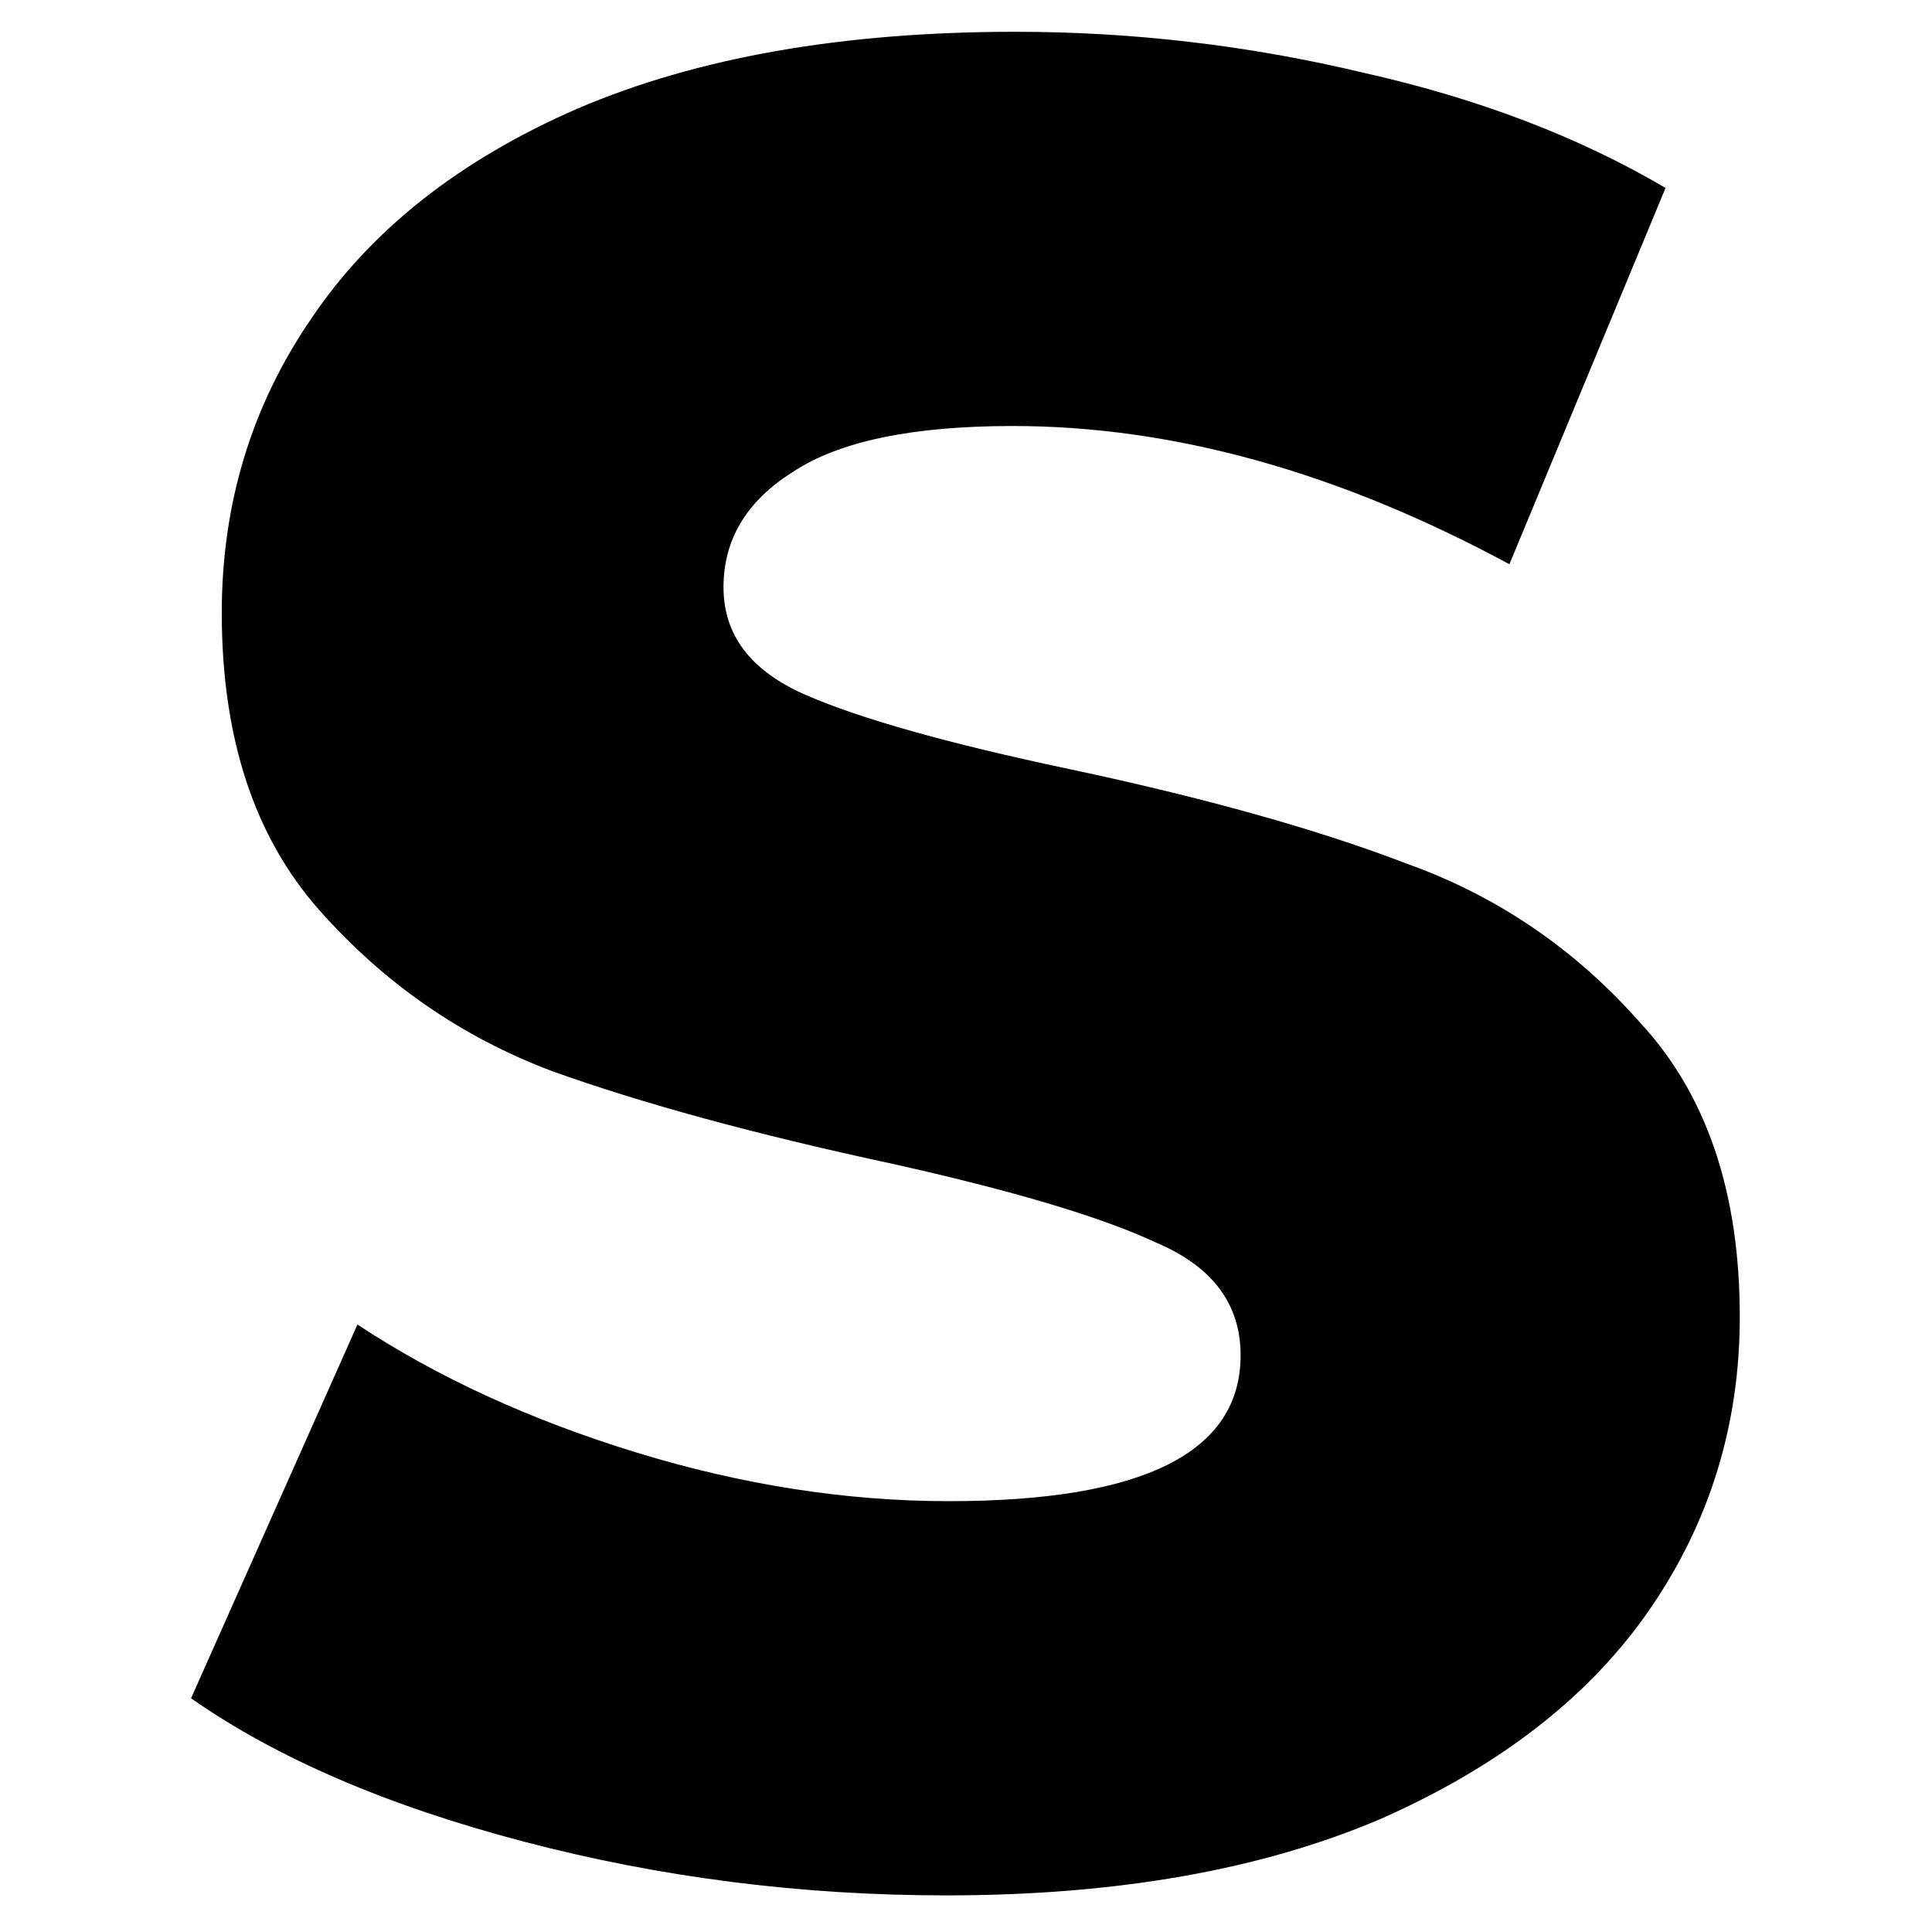 <svg width="80" height="80" viewBox="0 0 80 80" fill="none" xmlns="http://www.w3.org/2000/svg">
<g clip-path="url(#clip0_2789_2786)">
<path d="M39.181 78.484C33.174 78.484 27.344 77.742 21.691 76.258C16.037 74.774 11.444 72.795 7.911 70.322L14.801 54.846C18.122 57.037 21.973 58.803 26.355 60.146C30.736 61.489 35.047 62.16 39.287 62.16C47.343 62.16 51.371 60.146 51.371 56.118C51.371 53.998 50.205 52.443 47.873 51.454C45.611 50.394 41.937 49.299 36.849 48.168C31.266 46.967 26.602 45.695 22.857 44.352C19.111 42.939 15.896 40.713 13.211 37.674C10.525 34.635 9.183 30.537 9.183 25.378C9.183 20.855 10.419 16.792 12.893 13.188C15.366 9.513 19.041 6.616 23.917 4.496C28.863 2.376 34.905 1.316 42.043 1.316C46.919 1.316 51.724 1.881 56.459 3.012C61.193 4.072 65.363 5.662 68.967 7.782L62.501 23.364C55.434 19.548 48.579 17.64 41.937 17.64C37.767 17.64 34.729 18.276 32.821 19.548C30.913 20.749 29.959 22.339 29.959 24.318C29.959 26.297 31.089 27.781 33.351 28.77C35.612 29.759 39.251 30.784 44.269 31.844C49.922 33.045 54.586 34.353 58.261 35.766C62.006 37.109 65.221 39.299 67.907 42.338C70.663 45.306 72.041 49.369 72.041 54.528C72.041 58.98 70.804 63.008 68.331 66.612C65.857 70.216 62.147 73.113 57.201 75.304C52.254 77.424 46.247 78.484 39.181 78.484Z" fill="black"></path>
</g>
<defs>
<clipPath id="clip0_2789_2786">
<rect width="80" height="80" fill="white"></rect>
</clipPath>
</defs>
</svg>

